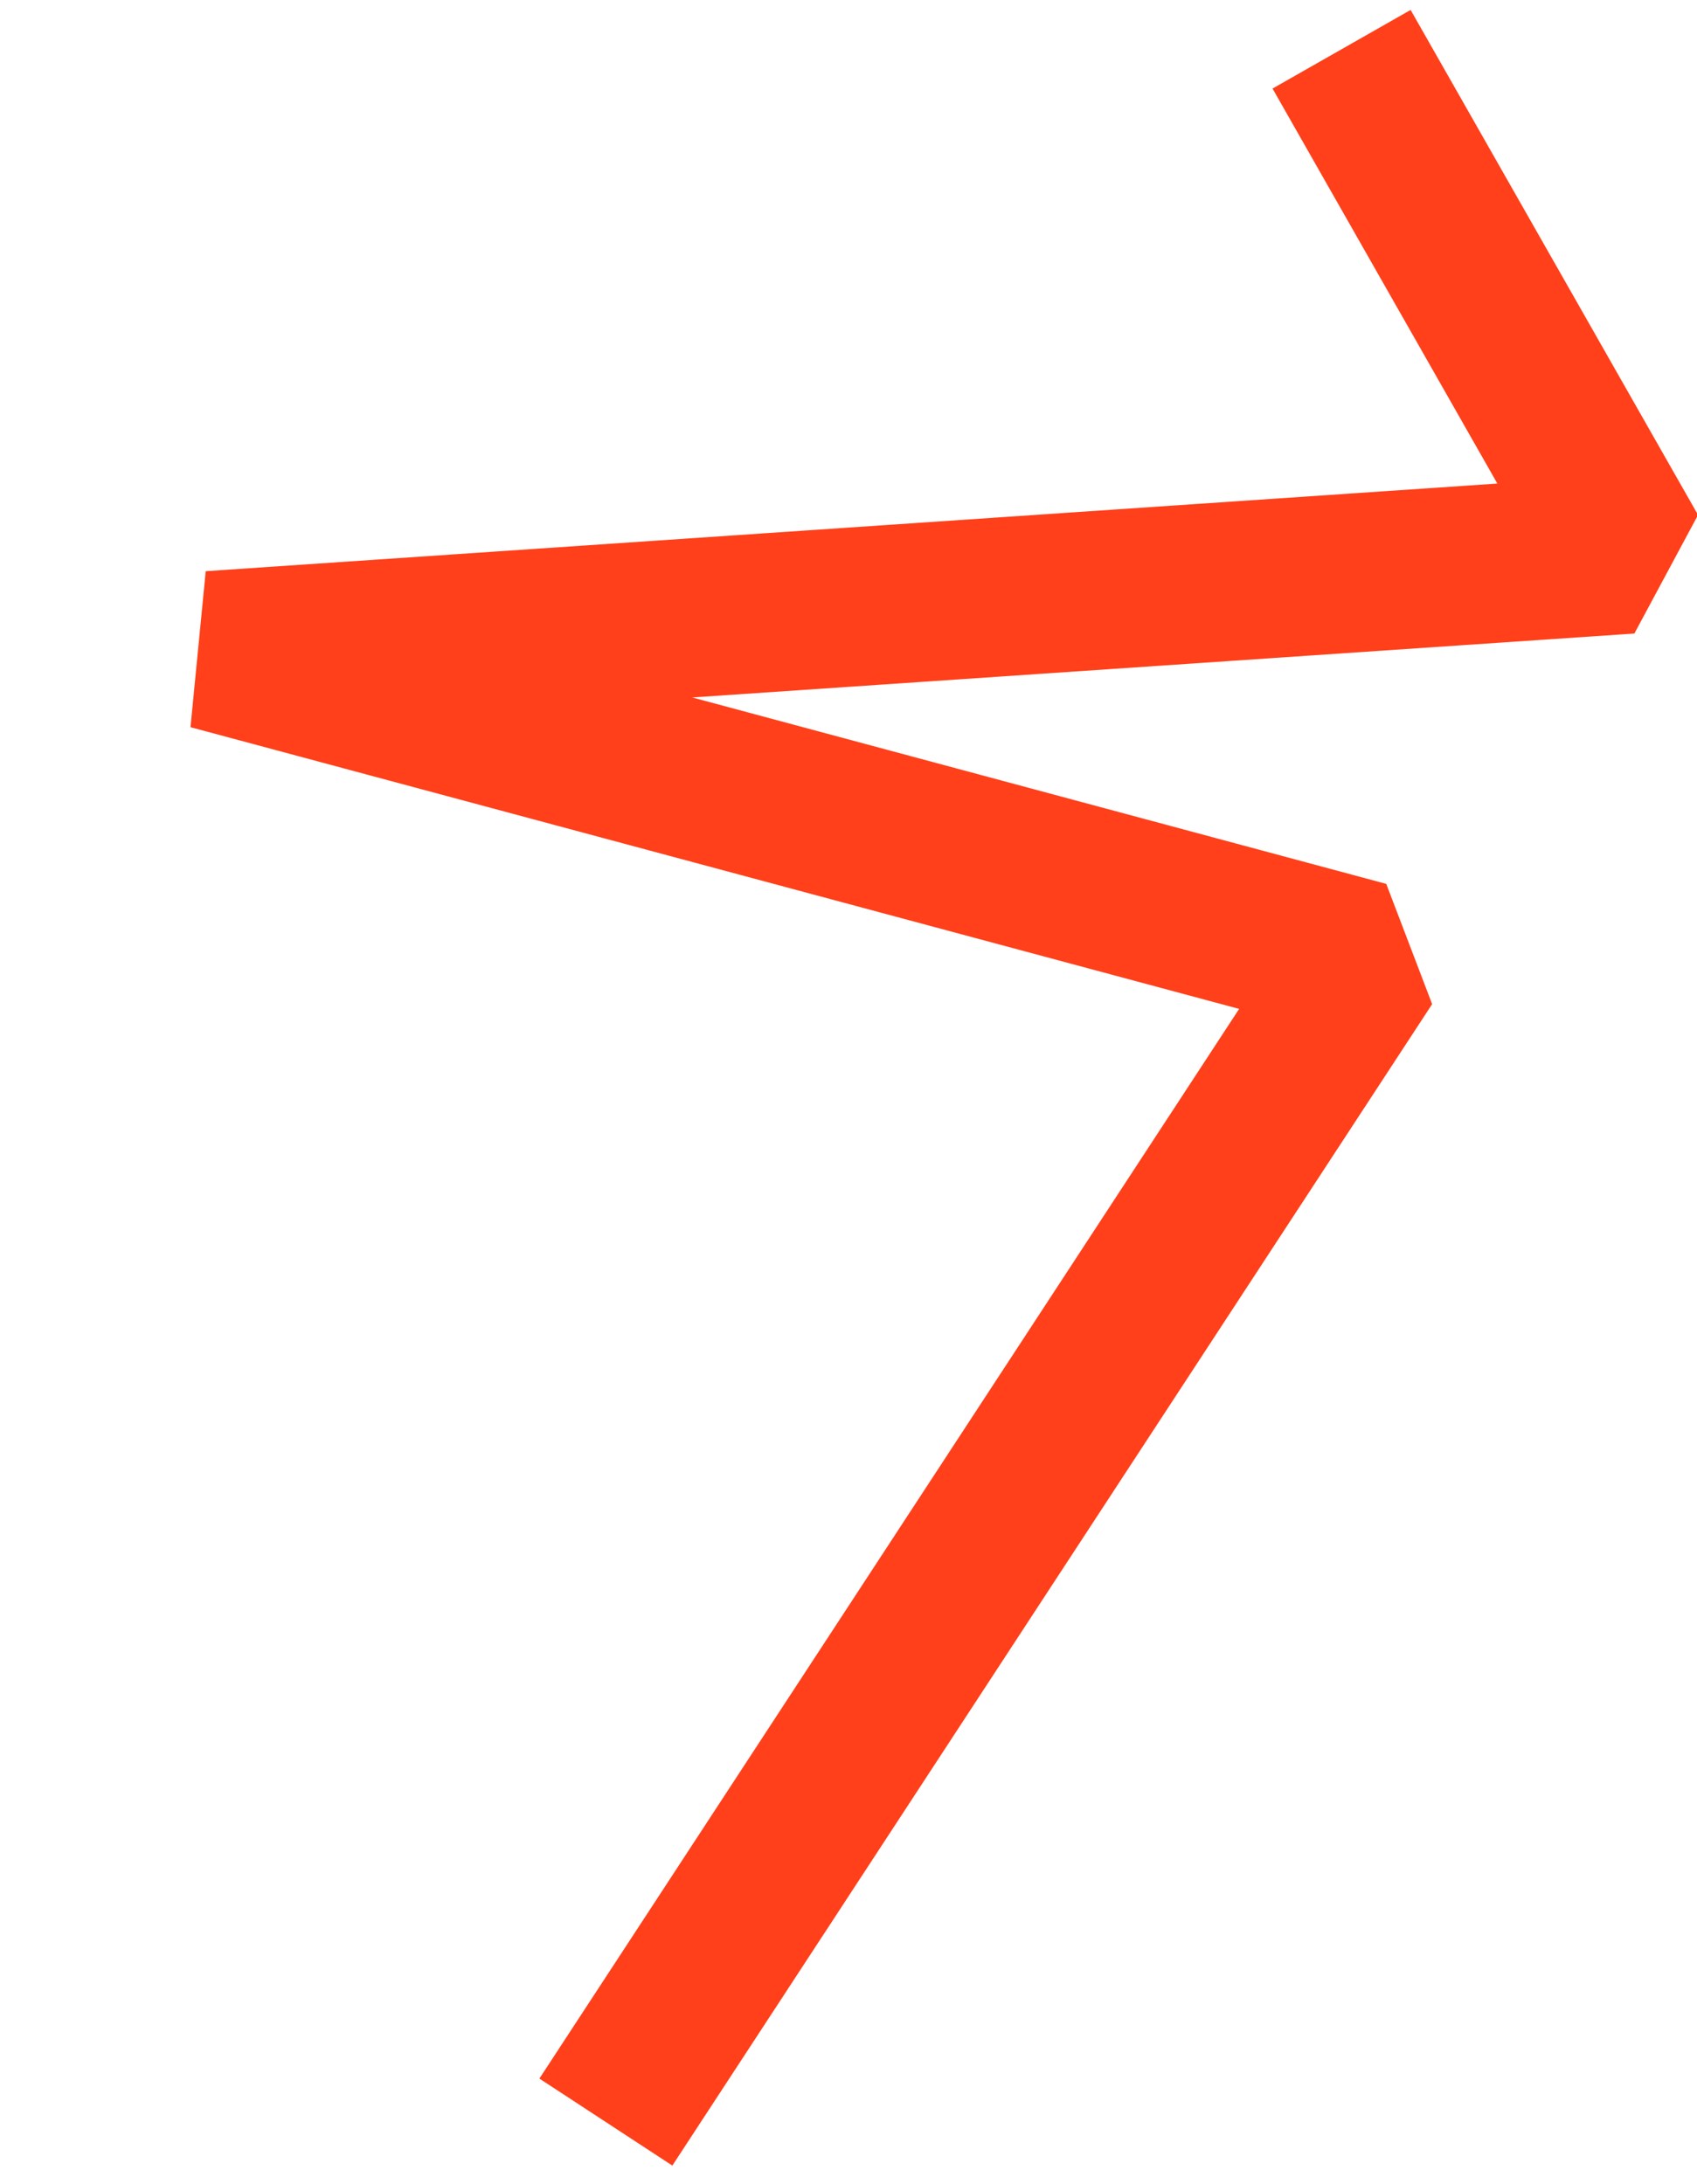 <?xml version="1.0" encoding="UTF-8"?><svg id="Layer_1" xmlns="http://www.w3.org/2000/svg" viewBox="0 0 1708.96 2199.43"><defs><style>.cls-1{fill:none;stroke:#ff401a;stroke-linejoin:bevel;stroke-width:160px;}</style></defs><polyline class="cls-1" points="1351.03 49.59 1640.47 558.09 212.59 654.95 1375.28 967.26 610.14 2136.74"/></svg>